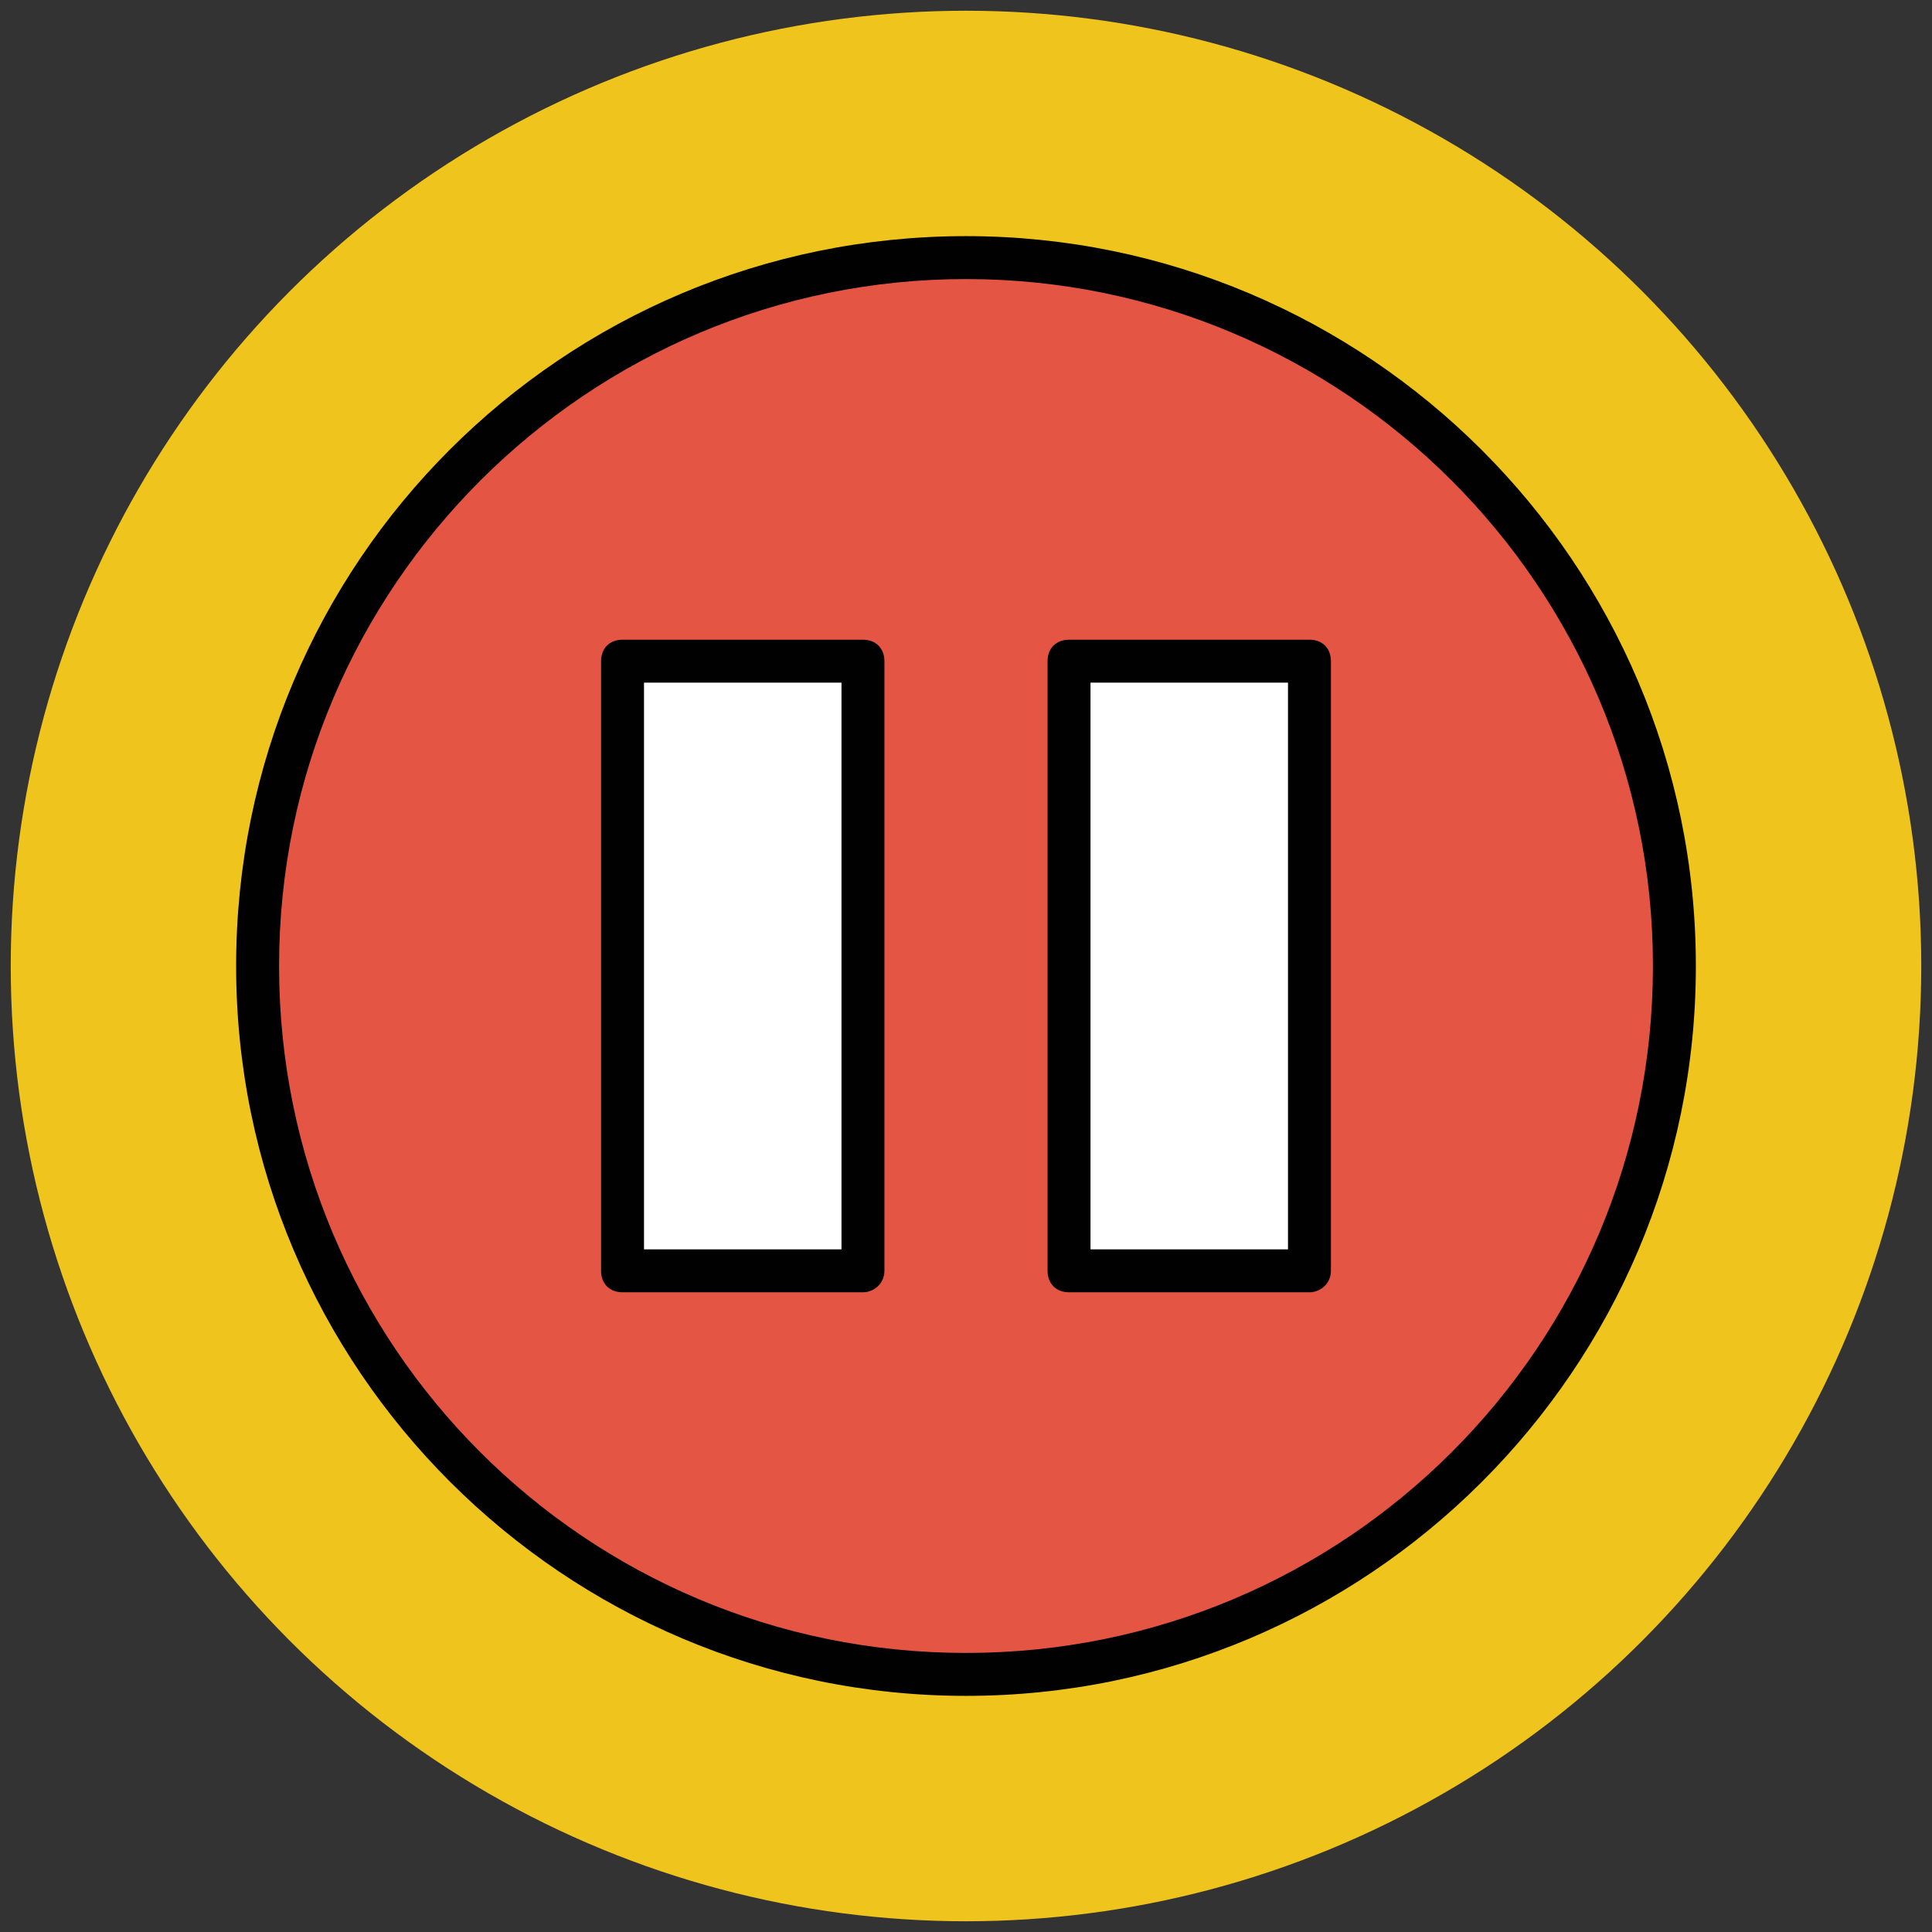 <?xml version="1.0" encoding="utf-8"?>
<!-- Generator: Adobe Illustrator 18.0.0, SVG Export Plug-In . SVG Version: 6.00 Build 0)  -->
<!DOCTYPE svg PUBLIC "-//W3C//DTD SVG 1.1//EN" "http://www.w3.org/Graphics/SVG/1.1/DTD/svg11.dtd">
<svg version="1.1" id="Layer_1" xmlns="http://www.w3.org/2000/svg" xmlns:xlink="http://www.w3.org/1999/xlink" x="0px" y="0px"
	 viewBox="0 0 90 90" enable-background="new 0 0 90 90" xml:space="preserve">
<rect x="0" y="0" width="90" height="90" fill="#333333" stroke="none"/>
<g>
	<g>
		<circle fill="#EFC41C" cx="45" cy="45" r="44.5"/>
	</g>
	<g>
		<circle fill="#E45543" cx="45" cy="45" r="33"/>
		<path fill="#010101" d="M45,79c-18.7,0-34-15.2-34-34s15.2-34,34-34c18.7,0,34,15.2,34,34S63.7,79,45,79z M45,13
			c-17.6,0-32,14.3-32,32s14.3,32,32,32s32-14.3,32-32S62.6,13,45,13z"/>
	</g>
	<g>
		<g>
			<rect x="29" y="30.8" fill="#FFFFFF" width="11.2" height="28.4"/>
			<path fill="#010101" d="M40.2,60.2H29c-0.6,0-1-0.4-1-1V30.8c0-0.6,0.4-1,1-1h11.2c0.6,0,1,0.4,1,1v28.4
				C41.2,59.8,40.7,60.2,40.2,60.2z M30,58.2h9.2V31.8H30V58.2z"/>
		</g>
		<g>
			<rect x="49.8" y="30.8" fill="#FFFFFF" width="11.2" height="28.4"/>
			<path fill="#010101" d="M61,60.2H49.8c-0.6,0-1-0.4-1-1V30.8c0-0.6,0.4-1,1-1H61c0.6,0,1,0.4,1,1v28.4C62,59.8,61.5,60.2,61,60.2
				z M50.8,58.2H60V31.8h-9.2V58.2z"/>
		</g>
	</g>
</g>
</svg>
